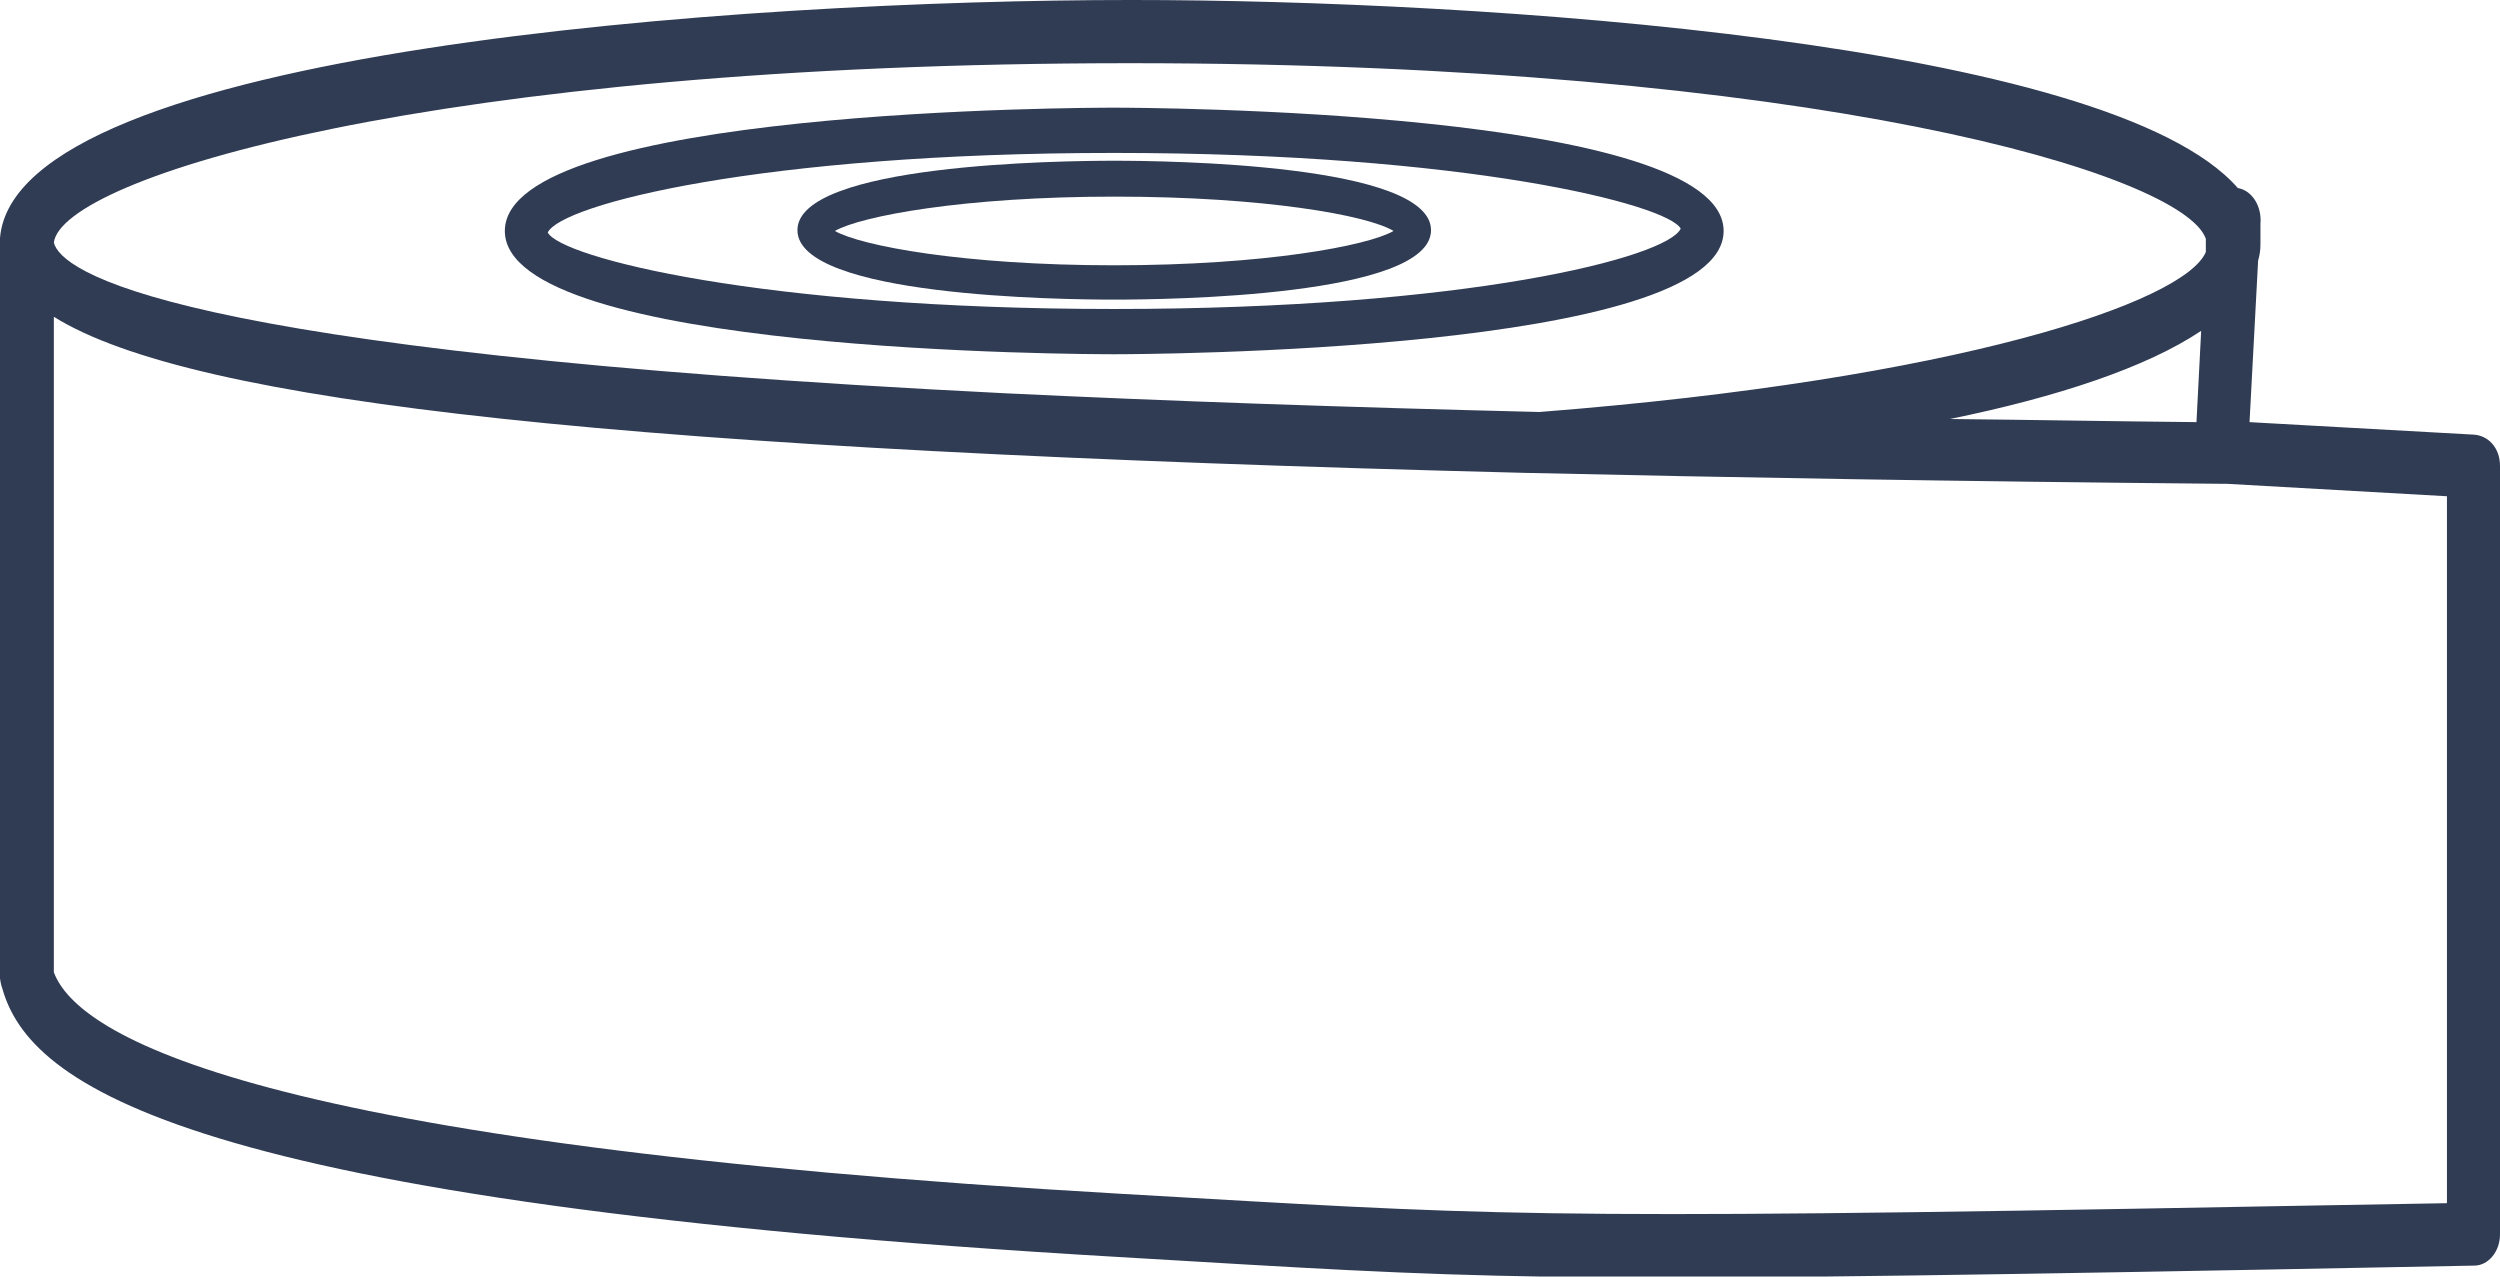 <?xml version="1.0" encoding="UTF-8"?>
<svg id="Layer_2" data-name="Layer 2" xmlns="http://www.w3.org/2000/svg" viewBox="0 0 32.04 16.36">
  <defs>
    <style>
      .cls-1 {
        fill: #303c54;
      }
    </style>
  </defs>
  <g id="Layer_1-2" data-name="Layer 1">
    <g>
      <path class="cls-1" d="M31.36,15.42l-2.28.04c-9.68.18-9.97.11-14.71-.16C3.22,14.66.99,13.27.69,12.46V4.19s0-.13,0-.13c1.78,1.11,7.28,1.71,18.84,2,2.64.06,5.6.11,8.91.14,0,0,0,0,0,0,0,0,.02,0,.02,0,0,0,.01,0,.02,0,0,0,.01,0,.02,0,0,0,.02,0,.03,0l2.83.16v9.05ZM14.48.81c8.77,0,13.5,1.42,13.79,2.25,0,0,0,0,0,0v.17c-.27.64-3.17,1.63-8.54,2.05-2.47-.06-4.78-.14-6.85-.24C2.04,4.5.78,3.46.69,3.11h0c.1-.83,4.84-2.3,13.8-2.3M24.99,5.37c1.37-.28,2.52-.66,3.22-1.13l-.06,1.17c-1.07-.01-2.12-.03-3.16-.04M31.7,5.57q-2.88-.16-2.87-.16h0l.11-2.07c.02-.07.03-.13.03-.21,0-.04,0-.08,0-.11h0s0,0,0-.01v-.14c.02-.23-.11-.43-.29-.46-1.64-1.88-9.7-2.41-14.18-2.41C9.53,0,.2.64,0,3.05c0,.03,0,.05,0,.08v9.41s.01.08.03.13c.35,1.23,2.29,2.74,14.31,3.44,4.76.28,5.07.34,14.75.16l2.62-.05c.18,0,.33-.18.33-.4V5.97c0-.23-.15-.39-.34-.4"/>
      <path class="cls-1" d="M14.28,1.96c4.52,0,7.09.66,7.26.97-.17.37-2.74,1.03-7.26,1.03s-7.09-.66-7.26-.98c.17-.36,2.74-1.02,7.26-1.02M14.28,4.54c.32,0,7.81-.02,7.81-1.58s-7.49-1.58-7.81-1.58-7.81.01-7.81,1.58,7.49,1.58,7.81,1.58"/>
      <path class="cls-1" d="M14.28,2.52c1.93,0,3.25.24,3.58.44-.33.19-1.65.44-3.58.44s-3.25-.25-3.58-.44c.33-.19,1.65-.44,3.58-.44M14.28,3.84c.68,0,4.06-.04,4.06-.89s-3.38-.89-4.06-.89-4.06.04-4.06.89,3.38.89,4.06.89"/>
    </g>
  </g>
</svg>